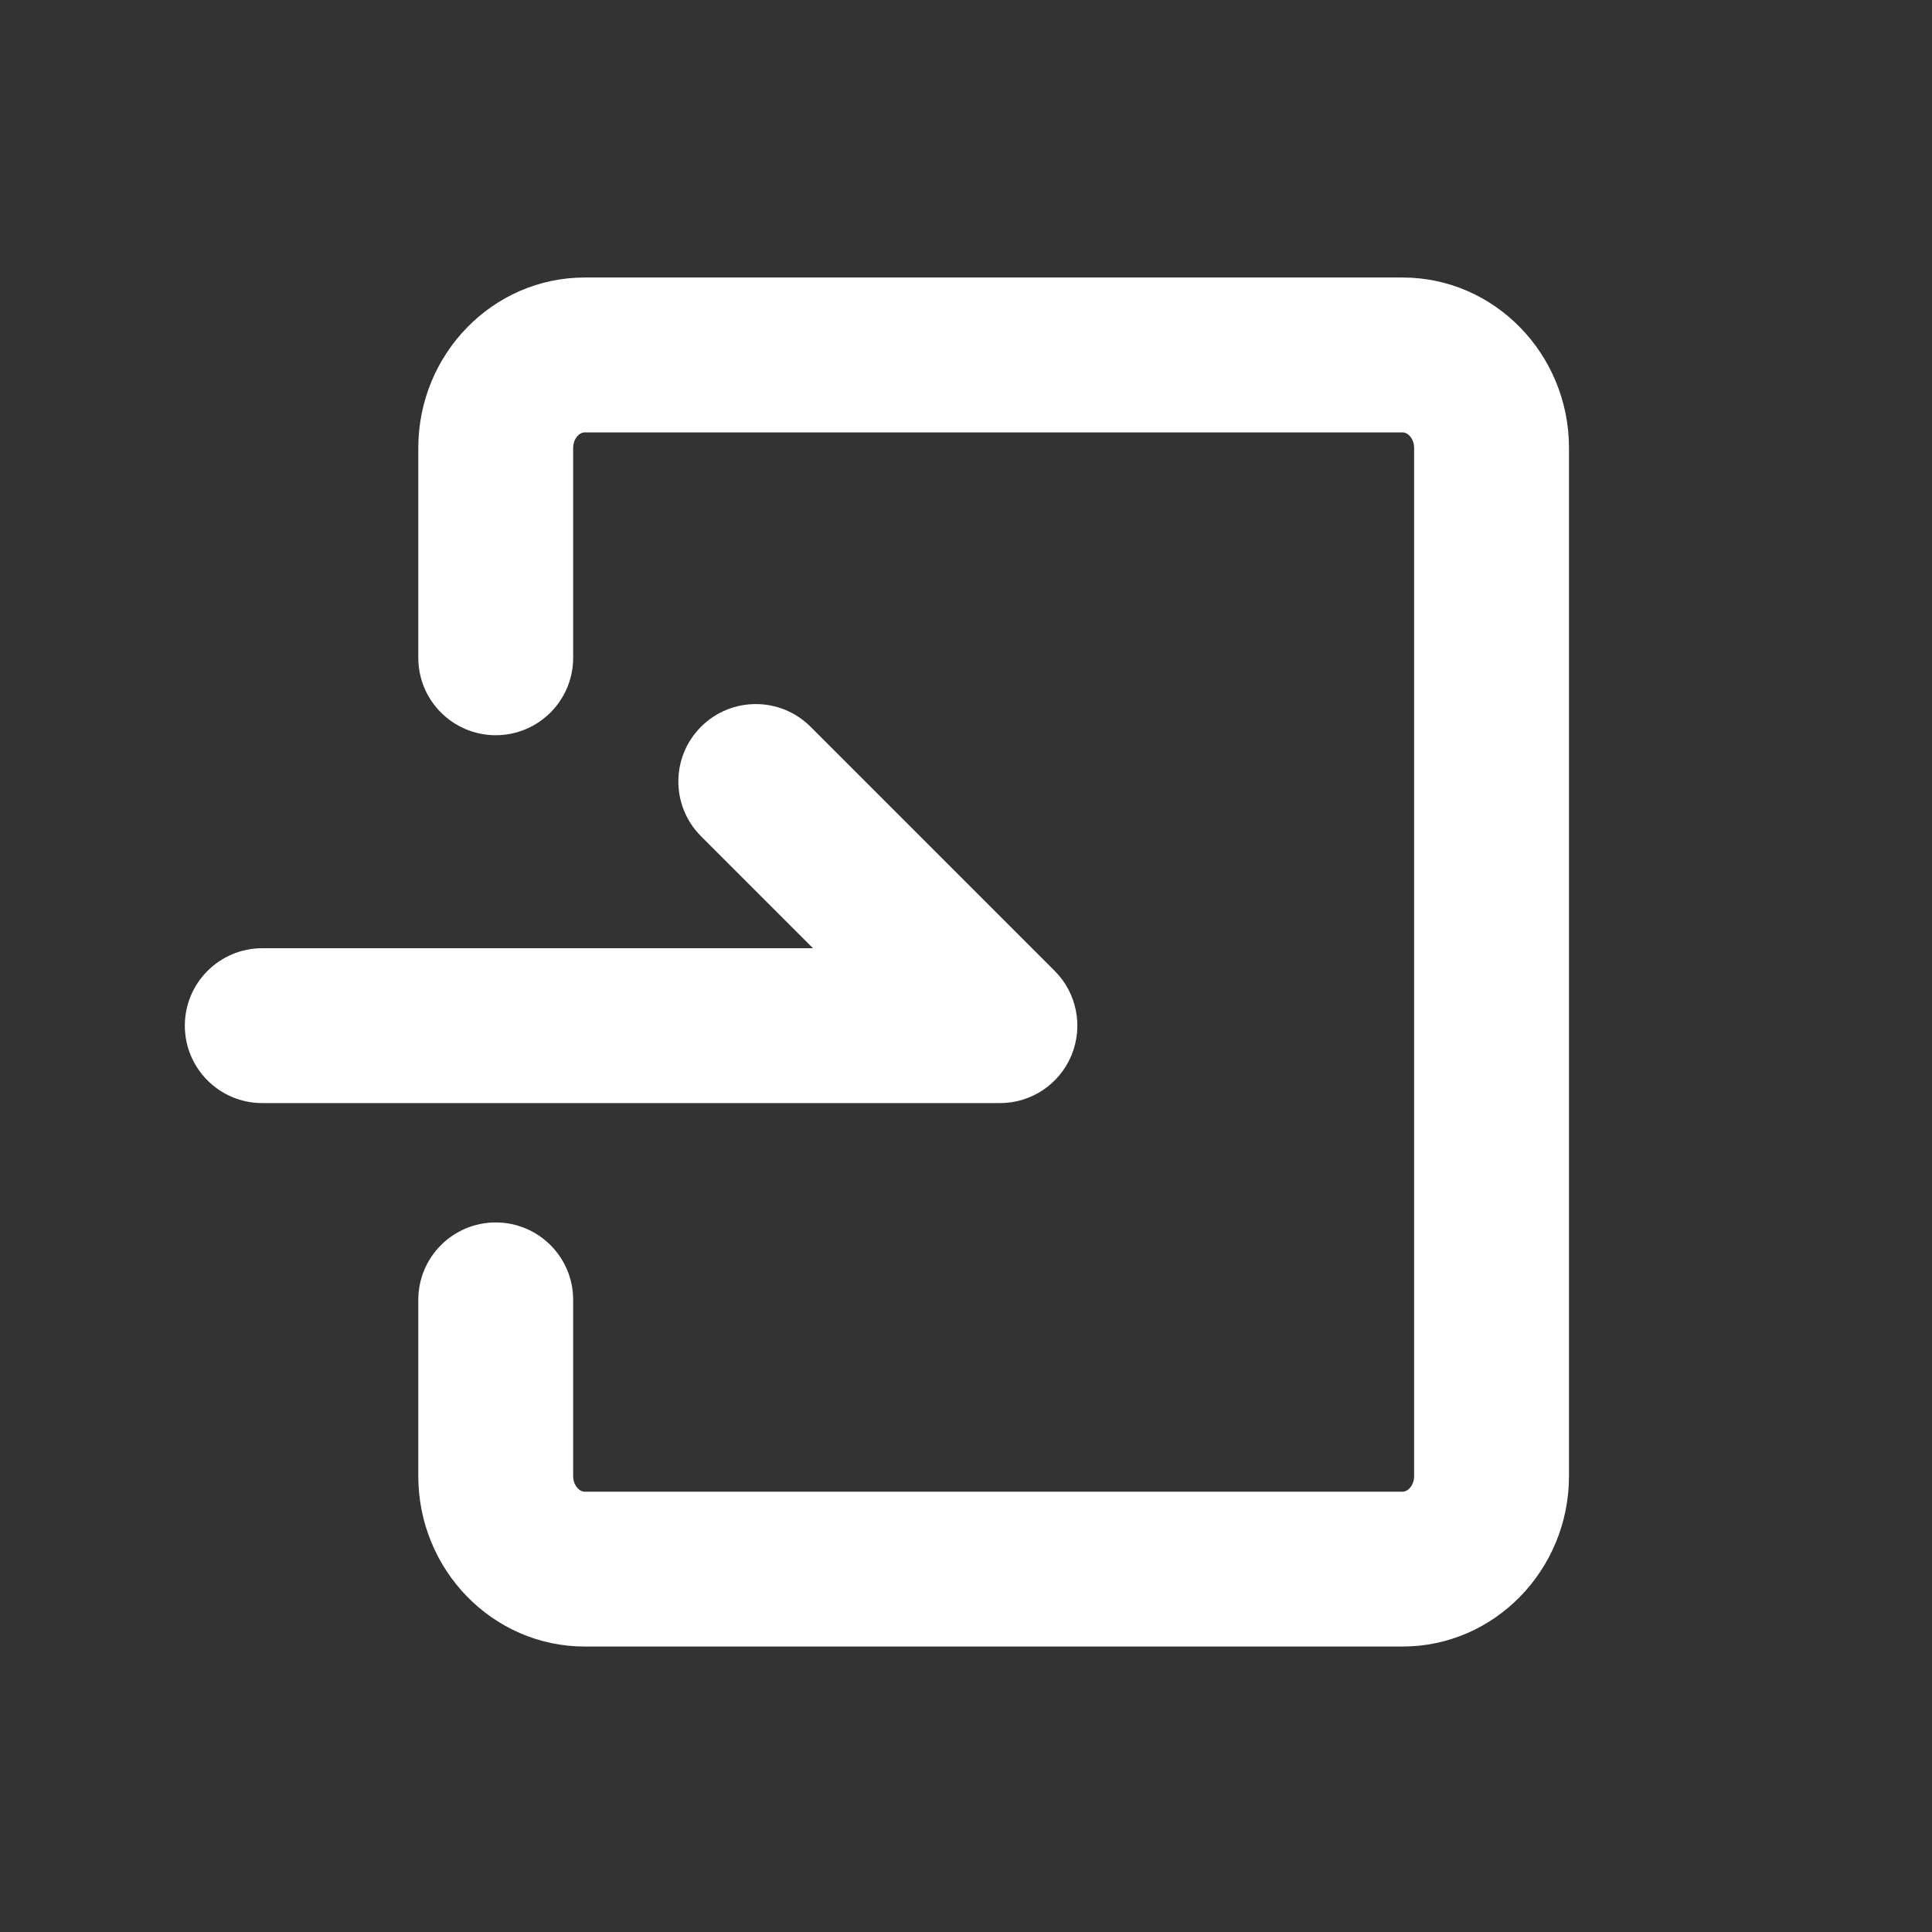 <?xml version="1.0" encoding="utf-8"?>
<!-- Generator: Adobe Illustrator 26.3.1, SVG Export Plug-In . SVG Version: 6.00 Build 0)  -->
<svg version="1.1" id="ai_login" xmlns="http://www.w3.org/2000/svg" xmlns:xlink="http://www.w3.org/1999/xlink" x="0px" y="0px"
	 viewBox="0 0 75 75" style="enable-background:new 0 0 75 75;" xml:space="preserve">
<rect x="0" y="0" width="75" height="75" fill="#333333" stroke="none"/>
<style type="text/css">
	.st0{fill:#FFFFFF;}
</style>
<g>
	<path class="st0" d="M38.818,42.822H10.181c-1.66,0-3.006-1.346-3.006-3.006s1.346-3.006,3.006-3.006h21.38l-4.347-4.347
		c-1.174-1.174-1.174-3.077,0-4.251c1.174-1.173,3.077-1.173,4.251,0l9.478,9.478c0.859,0.86,1.117,2.153,0.651,3.276
		C41.13,42.09,40.034,42.822,38.818,42.822z"/>
</g>
<g>
	<path class="st0" d="M54.449,63.918H22.697c-3.562,0-6.459-2.968-6.459-6.617v-6.84c0-1.66,1.346-3.006,3.006-3.006
		c1.66,0,3.006,1.346,3.006,3.006v6.84c0,0.356,0.236,0.606,0.447,0.606h31.752c0.211,0,0.447-0.249,0.447-0.606V17.391
		c0-0.357-0.236-0.606-0.447-0.606H22.697c-0.211,0-0.447,0.249-0.447,0.606v8.144c0,1.66-1.346,3.006-3.006,3.006
		c-1.66,0-3.006-1.346-3.006-3.006v-8.144c0-3.649,2.897-6.618,6.459-6.618h31.752c3.561,0,6.459,2.969,6.459,6.618V57.3
		C60.907,60.949,58.01,63.918,54.449,63.918z"/>
</g>
</svg>
